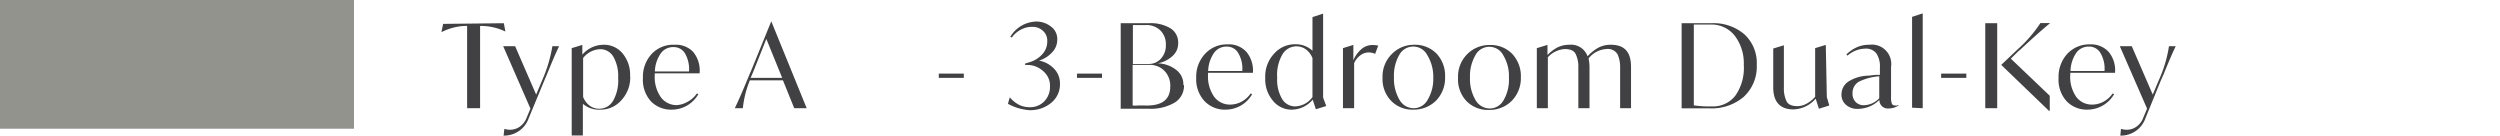 <svg xmlns="http://www.w3.org/2000/svg" id="Layer_1" data-name="Layer 1" viewBox="0 0 192.67 10.5"><defs><style>.cls-1{fill:#414042;}.cls-2{fill:#92938c;}</style></defs><path class="cls-1" d="M38.83,1.79l.12.64h0A4.36,4.36,0,0,0,37.16,2H37V8.34H36V2h-.22a4.36,4.36,0,0,0-1.76.48h0l.13-.64Zm3.74,1.77h.52c-.22.45-.52,1.14-.9,2.08l-.25.59L40.75,9.1a2,2,0,0,1-1.94,1.35l.06-.52a1.45,1.45,0,0,0,.44.07,1.34,1.34,0,0,0,.74-.23,1.53,1.53,0,0,0,.53-.68l.3-.72-2.1-4.81h.92l1.62,3.73.47-1.12A10.82,10.82,0,0,0,42.57,3.56Zm6,2.31a2.57,2.57,0,0,1-.68,1.85,2.11,2.11,0,0,1-1.64.73A1.89,1.89,0,0,1,44.92,8v2.44h-.86V3.71l.82-.25h0v.75a2.18,2.18,0,0,1,1.59-.76A1.85,1.85,0,0,1,48,4.14,2.55,2.55,0,0,1,48.56,5.87ZM47.64,6a3,3,0,0,0-.37-1.63,1.17,1.17,0,0,0-1-.58,1.76,1.76,0,0,0-1.33.68v3a1.54,1.54,0,0,0,.5.67,1.21,1.21,0,0,0,.74.24,1.23,1.23,0,0,0,1.08-.63A3.18,3.18,0,0,0,47.64,6Zm6.28-.35H50.46v.16a2.69,2.69,0,0,0,.47,1.68,1.49,1.49,0,0,0,1.23.61A1.88,1.88,0,0,0,53,7.84a2.07,2.07,0,0,0,.71-.64l.11.06a2.36,2.36,0,0,1-2.07,1.19,2.14,2.14,0,0,1-1.61-.67A2.46,2.46,0,0,1,49.55,6a2.58,2.58,0,0,1,.69-1.86A2.27,2.27,0,0,1,52,3.45,1.82,1.82,0,0,1,53.42,4,2.25,2.25,0,0,1,53.92,5.61Zm-3.45-.14H53.1a2.41,2.41,0,0,0-.29-1.36,1,1,0,0,0-.91-.52,1.16,1.16,0,0,0-1,.52A2.59,2.59,0,0,0,50.47,5.47ZM61.21,8.34l-.87-2.15H57.79a7.76,7.76,0,0,0-.54,2.15h-.62q.48-1,1.17-2.7l.08-.17,1.56-3.83h0l2.73,6.7ZM57.85,6h2.43L59.06,3l-1,2.51ZM72.35,6V5.67h1.93V6ZM77.68,8l.14-.5a2.45,2.45,0,0,0,.72.58,1.8,1.8,0,0,0,.82.18,1.5,1.5,0,0,0,1.11-.44,1.59,1.59,0,0,0,.45-1.18,1.43,1.43,0,0,0-.44-1.08,1.84,1.84,0,0,0-1.16-.55L79,5l0-.1.32-.1a2.12,2.12,0,0,0,1-.61,1.44,1.44,0,0,0,.39-1,1,1,0,0,0-.33-.81,1.15,1.15,0,0,0-.84-.31,1.79,1.79,0,0,0-.91.24,2,2,0,0,0-.65.58l-.12-.05a2.4,2.4,0,0,1,2.06-1.18A1.83,1.83,0,0,1,81,2.05a1.17,1.17,0,0,1,.48,1,1.39,1.39,0,0,1-.41,1,2.22,2.22,0,0,1-1,.62v0a2.13,2.13,0,0,1,1.16.62,1.62,1.62,0,0,1,.46,1.16,1.83,1.83,0,0,1-.67,1.47,2.51,2.51,0,0,1-1.7.57A4.05,4.05,0,0,1,77.68,8ZM83,6V5.67h1.93V6Zm8.25.58a1.52,1.52,0,0,1-.71,1.32,3.6,3.6,0,0,1-2,.48H86.37V1.79h2.17a2.94,2.94,0,0,1,1.68.4,1.29,1.29,0,0,1,.58,1.13,1.29,1.29,0,0,1-.44,1,2.27,2.27,0,0,1-1.14.56h0a2.42,2.42,0,0,1,1.42.5A1.39,1.39,0,0,1,91.2,6.54ZM88.31,1.93h-1v3h1.16a1.26,1.26,0,0,0,1-.41,1.48,1.48,0,0,0,.38-1.06,1.49,1.49,0,0,0-.39-1.08A1.52,1.52,0,0,0,88.31,1.93Zm1.88,4.74a1.63,1.63,0,0,0-.43-1.19A1.56,1.56,0,0,0,88.6,5H87.29V8.13a1.81,1.81,0,0,0,.41,0l.51,0Q90.19,8.2,90.19,6.67Zm6.37-1.06H93.1v.16a2.69,2.69,0,0,0,.47,1.68,1.49,1.49,0,0,0,1.23.61,1.88,1.88,0,0,0,.88-.22,2.07,2.07,0,0,0,.71-.64l.11.06a2.36,2.36,0,0,1-2.07,1.19,2.14,2.14,0,0,1-1.61-.67A2.46,2.46,0,0,1,92.19,6a2.58,2.58,0,0,1,.69-1.86,2.27,2.27,0,0,1,1.73-.72A1.82,1.82,0,0,1,96.06,4,2.25,2.25,0,0,1,96.56,5.61Zm-3.45-.14h2.63a2.33,2.33,0,0,0-.3-1.36,1,1,0,0,0-.9-.52,1.16,1.16,0,0,0-1,.52A2.59,2.59,0,0,0,93.11,5.47Zm9.1,2.7-.8.25-.24-.74a2.15,2.15,0,0,1-1.61.77,1.84,1.84,0,0,1-1.46-.69A2.55,2.55,0,0,1,97.51,6a2.56,2.56,0,0,1,.67-1.85,2.15,2.15,0,0,1,1.65-.74,1.89,1.89,0,0,1,1.32.5V1.32l.82-.27h0V7.52Zm-1.06-.69v-3a1.54,1.54,0,0,0-.5-.67,1.25,1.25,0,0,0-1.82.39A3.14,3.14,0,0,0,98.43,6a2.91,2.91,0,0,0,.38,1.63,1.17,1.17,0,0,0,1,.57A1.71,1.71,0,0,0,101.15,7.48Zm5.08-4-.25.67a1.25,1.25,0,0,0-.5-.11,1.07,1.07,0,0,0-.65.23,1.49,1.49,0,0,0-.47.6V8.34h-.86V3.71l.8-.25h0V4.65a2.28,2.28,0,0,1,.63-.87,1.27,1.27,0,0,1,.84-.31A2,2,0,0,1,106.23,3.52ZM106.55,6a2.43,2.43,0,0,1,.7-1.82A2.37,2.37,0,0,1,109,3.45a2.32,2.32,0,0,1,1.71.68,2.48,2.48,0,0,1,.66,1.8,2.5,2.5,0,0,1-.69,1.82,2.43,2.43,0,0,1-1.76.7,2.29,2.29,0,0,1-1.71-.68A2.41,2.41,0,0,1,106.55,6Zm3.91,0A3.19,3.19,0,0,0,110,4.25a1.22,1.22,0,0,0-2.17,0,3.17,3.17,0,0,0-.4,1.7,3.19,3.19,0,0,0,.42,1.73,1.26,1.26,0,0,0,1.09.66,1.22,1.22,0,0,0,1.08-.64A3.12,3.12,0,0,0,110.46,6Zm1.91,0a2.43,2.43,0,0,1,.7-1.82,2.38,2.38,0,0,1,1.76-.71,2.29,2.29,0,0,1,1.71.68,2.49,2.49,0,0,1,.67,1.8,2.5,2.5,0,0,1-.7,1.82,2.41,2.41,0,0,1-1.76.7A2.29,2.29,0,0,1,113,7.77,2.41,2.41,0,0,1,112.37,6Zm3.92,0a3.1,3.1,0,0,0-.43-1.73,1.21,1.21,0,0,0-2.16,0,3.17,3.17,0,0,0-.41,1.7,3.19,3.19,0,0,0,.42,1.73,1.27,1.27,0,0,0,1.09.66,1.22,1.22,0,0,0,1.08-.64A3.12,3.12,0,0,0,116.29,6Zm9.41-.83V8.34h-.84V5.14a2.35,2.35,0,0,0-.19-.94.86.86,0,0,0-.87-.42,1.89,1.89,0,0,0-1.37.72,3.69,3.69,0,0,1,.07.65V8.34h-.86V5.14a2.19,2.19,0,0,0-.19-.94c-.12-.28-.4-.42-.85-.42a1.94,1.94,0,0,0-1.31.63V8.34h-.85V3.71l.82-.25h0v.78a3,3,0,0,1,.8-.6,2.11,2.11,0,0,1,.89-.19,1.34,1.34,0,0,1,1.4.89,3.26,3.26,0,0,1,.86-.68,2.06,2.06,0,0,1,.94-.21C125.19,3.45,125.7,4,125.7,5.15ZM135.39,5a3.17,3.17,0,0,1-1,2.46,3.81,3.81,0,0,1-2.65.89h-2.14V1.79h2.29a3.65,3.65,0,0,1,2.53.84A3,3,0,0,1,135.39,5Zm-1,0a3.48,3.48,0,0,0-.7-2.25,2.28,2.28,0,0,0-1.85-.86h-1.3V8.12a8,8,0,0,0,1.38.08,2.17,2.17,0,0,0,1.82-.83A3.69,3.69,0,0,0,134.39,5Zm6.4,2.48.19.65-.8.25-.25-.78v0a2.32,2.32,0,0,1-1.73.83c-1,0-1.54-.57-1.54-1.69v-3l.82-.25h0V6.77a2.24,2.24,0,0,0,.19,1c.12.28.41.41.86.41a1.48,1.48,0,0,0,.7-.19,2.34,2.34,0,0,0,.66-.53V3.71l.82-.25h0Zm5.51.6v.06a1.38,1.38,0,0,1-.74.22.65.65,0,0,1-.72-.66,2.37,2.37,0,0,1-1.66.69,1.29,1.29,0,0,1-.91-.31,1,1,0,0,1-.35-.8,1.19,1.19,0,0,1,.54-1A3,3,0,0,1,144,5.83l.54-.06.34,0V5.23a1.82,1.82,0,0,0-.27-1.11,1,1,0,0,0-.88-.37,2.12,2.12,0,0,0-1.35.54l-.08-.1a2.89,2.89,0,0,1,.83-.56,2.28,2.28,0,0,1,.94-.18,1.49,1.49,0,0,1,1.67,1.7V7.46a1.35,1.35,0,0,0,.07.55c.05.09.17.13.37.13Zm-1.47-.55V5.88a4.32,4.32,0,0,0-1.56.41,1,1,0,0,0-.5.89.92.92,0,0,0,.24.68.87.87,0,0,0,.64.25A1.67,1.67,0,0,0,144.83,7.57Zm2.53.77v-7l.82-.27h0V8.34ZM149.6,6V5.67h1.94V6ZM153,8.34V1.79h.92V8.34Zm2.61-4.45-.64.63,3,2.86V8.54h-.06L154.23,5l1.29-1.22a10.21,10.21,0,0,0,1.73-2H158v0C157.25,2.4,156.48,3.1,155.63,3.89ZM163,5.61h-3.45v.16A2.69,2.69,0,0,0,160,7.45a1.49,1.49,0,0,0,1.23.61,1.88,1.88,0,0,0,.88-.22,2.07,2.07,0,0,0,.71-.64l.11.06a2.38,2.38,0,0,1-2.07,1.19,2.14,2.14,0,0,1-1.61-.67A2.46,2.46,0,0,1,158.65,6a2.61,2.61,0,0,1,.68-1.86,2.31,2.31,0,0,1,1.74-.72,1.83,1.83,0,0,1,1.45.59A2.2,2.2,0,0,1,163,5.61Zm-3.44-.14h2.63a2.33,2.33,0,0,0-.3-1.36,1,1,0,0,0-.9-.52,1.15,1.15,0,0,0-1,.52A2.59,2.59,0,0,0,159.57,5.47Zm7.59-1.91h.53c-.22.45-.52,1.14-.9,2.08l-.26.59L165.35,9.1a2,2,0,0,1-1.94,1.35l.05-.52a1.52,1.52,0,0,0,.45.07,1.29,1.29,0,0,0,.73-.23,1.46,1.46,0,0,0,.53-.68l.3-.72-2.1-4.81h.92l1.62,3.73.47-1.12A10,10,0,0,0,167.16,3.56Z"></path><polygon class="cls-2" points="0 0 0 9.92 27.28 9.92 27.28 0 0 0 0 0"></polygon></svg>